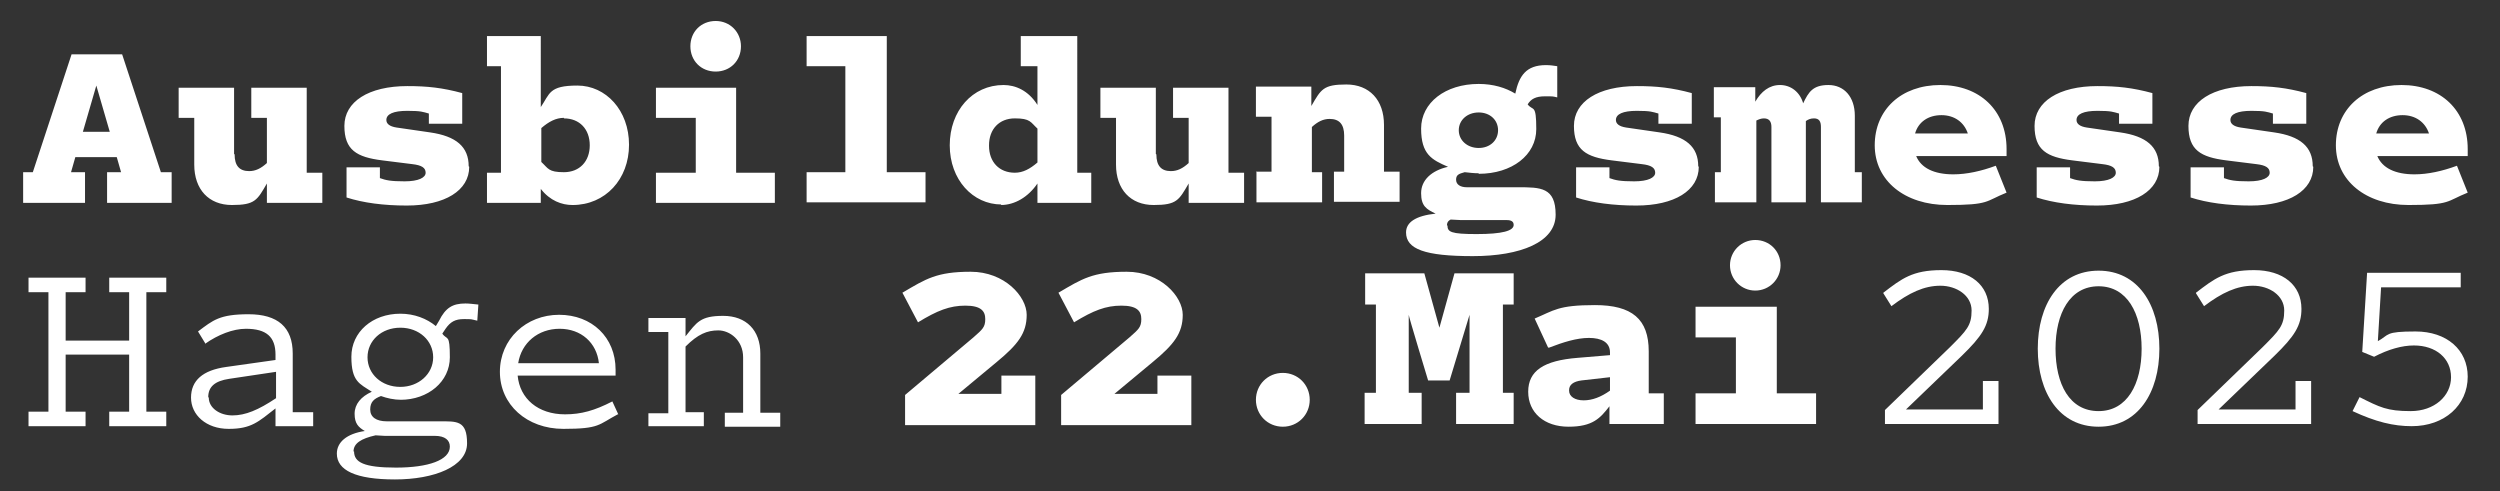 <?xml version="1.0" encoding="UTF-8"?>
<svg id="Ebene_1" xmlns="http://www.w3.org/2000/svg" version="1.1" xmlns:graph="http://ns.adobe.com/Graphs/1.0/" xmlns:i="http://ns.adobe.com/AdobeIllustrator/10.0/" xmlns:x="http://ns.adobe.com/Extensibility/1.0/" xmlns:xlink="http://www.w3.org/1999/xlink" viewBox="0 0 464.6 91.3">
  <rect x="0" y="0" width="464.6" height="91.3" fill="#333333" stroke="none"/>
  <!-- Generator: Adobe Illustrator 29.2.1, SVG Export Plug-In . SVG Version: 2.1.0 Build 116)  -->
  <defs>
    <style>
      .st0 {
        fill: #fff;
      }
    </style>
  </defs>
  <path class="st0" d="M120.5,76.6v2.6h10.3v-2.6h-3.4v-12.2c2.3-2.3,4-3,6.1-3s4.6,1.8,4.6,5v10.3h-3.4v2.6h10.3v-2.6h-3.7v-11c0-4.3-2.6-7-6.9-7s-4.9,1.2-7,3.8v-3.4h-6.9v2.6h3.7v15.1h-3.7ZM104,61.1c4,0,6.9,2.6,7.3,6.4h-15c.6-3.8,3.7-6.4,7.7-6.4M114.9,77l-1.1-2.4c-3.3,1.7-5.8,2.4-8.8,2.4-5,0-8.4-2.9-8.8-7.2h18.2v-1.1c0-6-4.4-10.2-10.5-10.2s-11,4.5-11,10.6,5,10.6,11.8,10.6,6.5-.8,10.1-2.7M65.7,83.9c0-1.5,1.4-2.4,4.1-3,.5,0,1.1.1,1.7.1h9.3c1.9,0,2.8.8,2.8,2,0,2.5-4,3.9-10,3.9s-7.8-1-7.8-3M74.4,71.9c-3.5,0-6.1-2.4-6.1-5.5s2.6-5.5,6.1-5.5,6.1,2.4,6.1,5.5-2.7,5.5-6.1,5.5M74.4,74.3c5.2,0,9.2-3.4,9.2-7.9s-.5-3.1-1.4-4.4l.6-.9c.9-1.3,1.8-1.8,3.4-1.8s1.2,0,2.5.3l.2-3c-1-.1-1.7-.2-2.4-.2-2.4,0-3.7.8-4.9,3.2l-.6,1c-1.7-1.4-4-2.3-6.6-2.3-5.2,0-9.1,3.4-9.1,8s1.5,5,3.8,6.5c-2,.9-3.2,2.3-3.2,4.1s.7,2.5,1.9,3.2c-3.4.5-5.2,2.1-5.2,4.2,0,3.1,3.5,4.8,10.8,4.8s13.4-2.4,13.4-6.7-1.9-4.1-5.2-4.1h-9.7c-2,0-3.1-.8-3.1-2.2s.7-2,2-2.5c1.1.4,2.4.7,3.8.7M38.7,73.8c0-1.9,1.2-3,3.9-3.4l8.7-1.3v4.9c-3.3,2.2-5.7,3.2-8.1,3.2s-4.4-1.4-4.4-3.3M38.1,63.9c2.4-1.7,5.2-2.8,7.6-2.8,3.8,0,5.5,1.5,5.5,4.8v1l-9.2,1.3c-4.3.6-6.5,2.5-6.5,5.7s2.8,5.8,7,5.8,5.5-1.3,8.7-3.8v3.3h7v-2.6h-3.8v-10.9c0-4.9-2.8-7.3-8.2-7.3s-6.6,1.1-9.4,3.2l1.4,2.3ZM5.3,76.5v2.7h10.6v-2.7h-3.7v-10.6h11.8v10.6h-3.7v2.7h10.6v-2.7h-3.7v-22.2h3.7v-2.7h-10.6v2.7h3.7v9h-11.8v-9h3.7v-2.7H5.3v2.7h3.7v22.2h-3.7Z"/>
  <path class="st0" d="M446.5,21.4c2.4,0,4.2,1.3,4.9,3.4h-9.8c.6-2.1,2.4-3.4,4.9-3.4M458.6,35.8l-2-5c-2.7,1-5.4,1.6-7.9,1.6-3.6,0-6-1.2-6.9-3.4h16.8v-1.3c0-7.2-5-11.9-12.3-11.9s-12.2,4.6-12.2,11.2,5.6,11.1,13.5,11.1,7-.7,11-2.3M429.8,30.9c0-3.6-2.3-5.6-7.2-6.3l-6.2-.9c-1.3-.2-1.9-.7-1.9-1.4,0-1.1,1.3-1.7,3.9-1.7s2.9.2,4,.5v1.9h6.2v-5.7c-3.7-1-6.5-1.3-10.2-1.3-7.2,0-11.7,2.9-11.7,7.4s2.3,5.8,7,6.4l5.6.7c1.8.2,2.5.7,2.5,1.6s-1.3,1.6-3.9,1.6-3.5-.2-4.6-.6v-2h-6.2v5.6c3.1,1,6.9,1.5,11.2,1.5,7.1,0,11.6-2.8,11.6-7.2M401.2,30.9c0-3.6-2.3-5.6-7.2-6.3l-6.2-.9c-1.3-.2-1.9-.7-1.9-1.4,0-1.1,1.3-1.7,3.9-1.7s2.9.2,4,.5v1.9h6.2v-5.7c-3.7-1-6.5-1.3-10.2-1.3-7.2,0-11.7,2.9-11.7,7.4s2.3,5.8,7,6.4l5.6.7c1.8.2,2.5.7,2.5,1.6s-1.3,1.6-3.9,1.6-3.5-.2-4.6-.6v-2h-6.2v5.6c3.1,1,6.9,1.5,11.2,1.5,7.1,0,11.6-2.8,11.6-7.2M360.8,21.4c2.4,0,4.2,1.3,4.9,3.4h-9.8c.6-2.1,2.4-3.4,4.9-3.4M372.9,35.8l-2-5c-2.7,1-5.4,1.6-7.9,1.6-3.6,0-6-1.2-6.9-3.4h16.8v-1.3c0-7.2-5-11.9-12.3-11.9s-12.2,4.6-12.2,11.2,5.6,11.1,13.5,11.1,7-.7,11-2.3M318.7,32v5.6h7.7v-15.2c.4-.2.9-.4,1.4-.4,1,0,1.4.6,1.4,1.6v14h6.4v-15.1c.4-.3.9-.5,1.5-.5,1,0,1.3.6,1.3,1.6v14h7.6v-5.6h-1.3v-10.5c0-3.5-2-5.7-4.9-5.7s-3.7,1.3-4.7,3.4c-.6-2.1-2.3-3.4-4.3-3.4s-3.5,1.2-4.6,3.1v-2.7h-7.7v5.6h1.3v10.2h-1.3ZM315.6,30.9c0-3.6-2.3-5.6-7.2-6.3l-6.2-.9c-1.3-.2-1.9-.7-1.9-1.4,0-1.1,1.3-1.7,3.9-1.7s2.9.2,4,.5v1.9h6.2v-5.7c-3.7-1-6.5-1.3-10.2-1.3-7.2,0-11.7,2.9-11.7,7.4s2.3,5.8,7,6.4l5.6.7c1.8.2,2.5.7,2.5,1.6s-1.3,1.6-3.9,1.6-3.5-.2-4.6-.6v-2h-6.2v5.6c3.1,1,6.9,1.5,11.2,1.5,7.1,0,11.6-2.8,11.6-7.2M268.9,41.9c0-.4.1-.8.7-1.1.6,0,1.2.1,1.9.1h8.5c.9,0,1.3.3,1.3.9,0,1.1-2.1,1.7-6.9,1.7s-5.4-.4-5.4-1.6M274.8,27.5c-2.1,0-3.7-1.4-3.7-3.3s1.6-3.3,3.7-3.3,3.6,1.4,3.6,3.3-1.5,3.3-3.6,3.3M274.8,32.3c6.2,0,10.7-3.5,10.7-8.3s-.6-3.3-1.6-4.6c.6-1,1.5-1.5,3.2-1.5s1.4,0,2.3.2v-5.8c-.7-.1-1.3-.2-2.1-.2-3.7,0-5,2-5.7,5.3-1.8-1.1-4.1-1.8-6.8-1.8-6.2,0-10.7,3.5-10.7,8.3s2,5.8,5,7.1c-3.1.7-5,2.5-5,4.9s1,3,2.7,3.8c-3.7.4-5.5,1.6-5.5,3.5,0,3.1,3.5,4.4,12.4,4.4s15.4-2.6,15.4-7.7-2.8-5.1-7-5.1h-9.5c-1.2,0-2-.5-2-1.4s.5-1.1,1.6-1.4c.9.1,1.7.2,2.6.2M233.5,32v5.6h12.2v-5.6h-1.9v-8.4c1.1-1,2.1-1.5,3.3-1.5,1.8,0,2.7,1,2.7,3.1v6.7h-1.9v5.6h12.2v-5.6h-2.9v-8.7c0-4.6-2.7-7.5-7-7.5s-4.7.9-6.5,4v-3.6h-10.3v5.6h2.9v10.2h-2.9ZM214.8,28.6v-12.3h-10.3v5.6h2.9v8.7c0,4.6,2.7,7.5,7,7.5s4.7-.9,6.5-4v3.6h10.3v-5.6h-2.9v-15.8h-10.3v5.6h2.9v8.4c-1.1,1-2.1,1.5-3.3,1.5-1.8,0-2.7-1-2.7-3.1M183.8,27c0-3,1.9-5,4.8-5s2.9.7,4.2,1.9v6.3c-1.4,1.2-2.7,1.9-4.2,1.9-2.9,0-4.8-2-4.8-5M186,38.1c2.6,0,5.1-1.5,6.8-4v3.6h10v-5.6h-2.6V6.7h-10.5v5.6h3.1v7.2c-1.7-2.7-4.1-3.7-6.3-3.7-5.8,0-10,4.8-10,11.2s4.3,11,9.6,11M149.9,32v5.6h22.1v-5.6h-7.2V6.7h-14.9v5.6h7.2v19.7h-7.2ZM121.9,37.7h22.1v-5.6h-7.2v-15.8h-14.9v5.6h7.4v10.2h-7.4v5.6ZM137.7,8.6c0-2.6-2-4.7-4.7-4.7s-4.7,2-4.7,4.7,2,4.7,4.7,4.7,4.7-2,4.7-4.7M104.8,22c2.9,0,4.8,2,4.8,5s-1.9,5-4.8,5-2.9-.7-4.2-1.9v-6.3c1.4-1.2,2.7-1.9,4.2-1.9M90.5,37.7h10v-2.6c1.7,2.2,3.9,3,5.9,3,6.1,0,10.5-4.8,10.5-11.2s-4.3-11-9.6-11-5.1,1.5-6.8,4V6.7h-10v5.6h2.6v19.8h-2.6v5.6ZM87.1,30.9c0-3.6-2.3-5.6-7.2-6.3l-6.2-.9c-1.3-.2-1.9-.7-1.9-1.4,0-1.1,1.3-1.7,3.9-1.7s2.9.2,4,.5v1.9h6.2v-5.7c-3.7-1-6.5-1.3-10.2-1.3-7.2,0-11.7,2.9-11.7,7.4s2.3,5.8,7,6.4l5.6.7c1.8.2,2.5.7,2.5,1.6s-1.3,1.6-3.9,1.6-3.5-.2-4.6-.6v-2h-6.2v5.6c3.1,1,6.9,1.5,11.2,1.5,7.1,0,11.6-2.8,11.6-7.2M43.5,28.6v-12.3h-10.3v5.6h2.9v8.7c0,4.6,2.7,7.5,7,7.5s4.7-.9,6.5-4v3.6h10.3v-5.6h-2.9v-15.8h-10.3v5.6h2.9v8.4c-1.1,1-2.1,1.5-3.3,1.5-1.8,0-2.7-1-2.7-3.1M15.4,24.5l2.5-8.6,2.5,8.6h-5ZM4.3,32v5.7h11.5v-5.7h-2.6l.8-2.8h7.7l.8,2.8h-2.6v5.7h12v-5.7h-2l-7.2-21.9h-9.4l-7.2,21.9h-2Z"/>
  <path class="st0" d="M315,78.8h22.5v-5.7h-7.3v-16.1h-15.1v5.7h7.5v10.4h-7.5v5.7ZM330.9,49.3c0-2.7-2.1-4.7-4.7-4.7s-4.7,2.1-4.7,4.7,2.1,4.7,4.7,4.7,4.7-2.1,4.7-4.7M291.6,72.5c0-1,.8-1.6,2.3-1.8l5.3-.6v2.5c-1.7,1.2-3.3,1.8-4.9,1.8s-2.7-.7-2.7-1.8M287.9,64.6c2.6-1,5.1-1.8,7.4-1.8s3.9.8,3.9,2.7v.5l-6,.5c-6.3.5-9.2,2.4-9.2,6.3s3,6.5,7.5,6.5,5.9-1.6,7.6-3.8v3.3h10.1v-5.7h-2.8v-7.8c0-6-3.1-8.6-10-8.6s-7.6,1-11.2,2.5l2.5,5.4ZM253.6,73v5.8h10.6v-5.8h-2.4v-14.5c-.1,0,3.6,12.2,3.6,12.2h4l3.7-12.2v14.5h-2.5v5.8h10.7v-5.8h-2v-16.4h2v-5.8h-11l-2.8,10.1-2.8-10.1h-11v5.8h2v16.4h-2ZM243.4,74.3c0-2.8-2.2-5-5-5s-5,2.2-5,5,2.2,5,5,5,5-2.2,5-5M196.6,54.2l3,5.7c3.6-2.2,5.9-3.1,8.8-3.1s3.7,1,3.7,2.5-.5,1.9-2.2,3.4l-12.7,10.7v5.6h24.2v-9.2h-6.3v3.4h-8l7.1-5.9c4-3.3,5.6-5.4,5.6-8.8s-4.1-8-10.4-8-8.3,1.3-12.7,3.9M167.6,54.2l3,5.7c3.6-2.2,5.9-3.1,8.8-3.1s3.7,1,3.7,2.5-.5,1.9-2.2,3.4l-12.7,10.7v5.6h24.2v-9.2h-6.3v3.4h-8l7.1-5.9c4-3.3,5.6-5.4,5.6-8.8s-4.1-8-10.4-8-8.3,1.3-12.7,3.9"/>
  <path class="st0" d="M458.6,70c0-5-3.9-8.4-9.7-8.4s-4.8.6-7,1.8l.6-10h14.8v-2.7h-17.4l-.9,14.7,2.2.9c2.7-1.4,5.2-2.1,7.4-2.1,4.1,0,6.9,2.4,6.9,5.9s-3.1,6.3-7.5,6.3-5.7-.7-9.5-2.6l-1.3,2.6c4.3,2,7.6,2.8,11,2.8,6.1,0,10.4-3.9,10.4-9.2M408.1,54.5l1.5,2.4c3.3-2.5,6.1-3.8,9.1-3.8s5.8,1.8,5.8,4.6-.9,3.7-4,6.8l-12.1,11.7v2.6h21.1v-8h-2.9v5.3h-14.3l10.4-10c3.7-3.6,5-5.6,5-8.7,0-4.4-3.4-7.2-8.8-7.2s-7.4,1.6-10.8,4.2M390,76.4c-5.4,0-8-5-8-11.6s2.7-11.6,8-11.6,8,5,8,11.6-2.7,11.6-8,11.6M390,50.3c-7.3,0-11.3,6.3-11.3,14.5s4,14.5,11.3,14.5,11.3-6.3,11.3-14.5-4-14.5-11.3-14.5M350,54.5l1.5,2.4c3.3-2.5,6.1-3.8,9.1-3.8s5.8,1.8,5.8,4.6-.9,3.7-4,6.8l-12.1,11.7v2.6h21.1v-8h-2.9v5.3h-14.3l10.4-10c3.7-3.6,5-5.6,5-8.7,0-4.4-3.4-7.2-8.8-7.2s-7.4,1.6-10.8,4.2"/>
</svg>